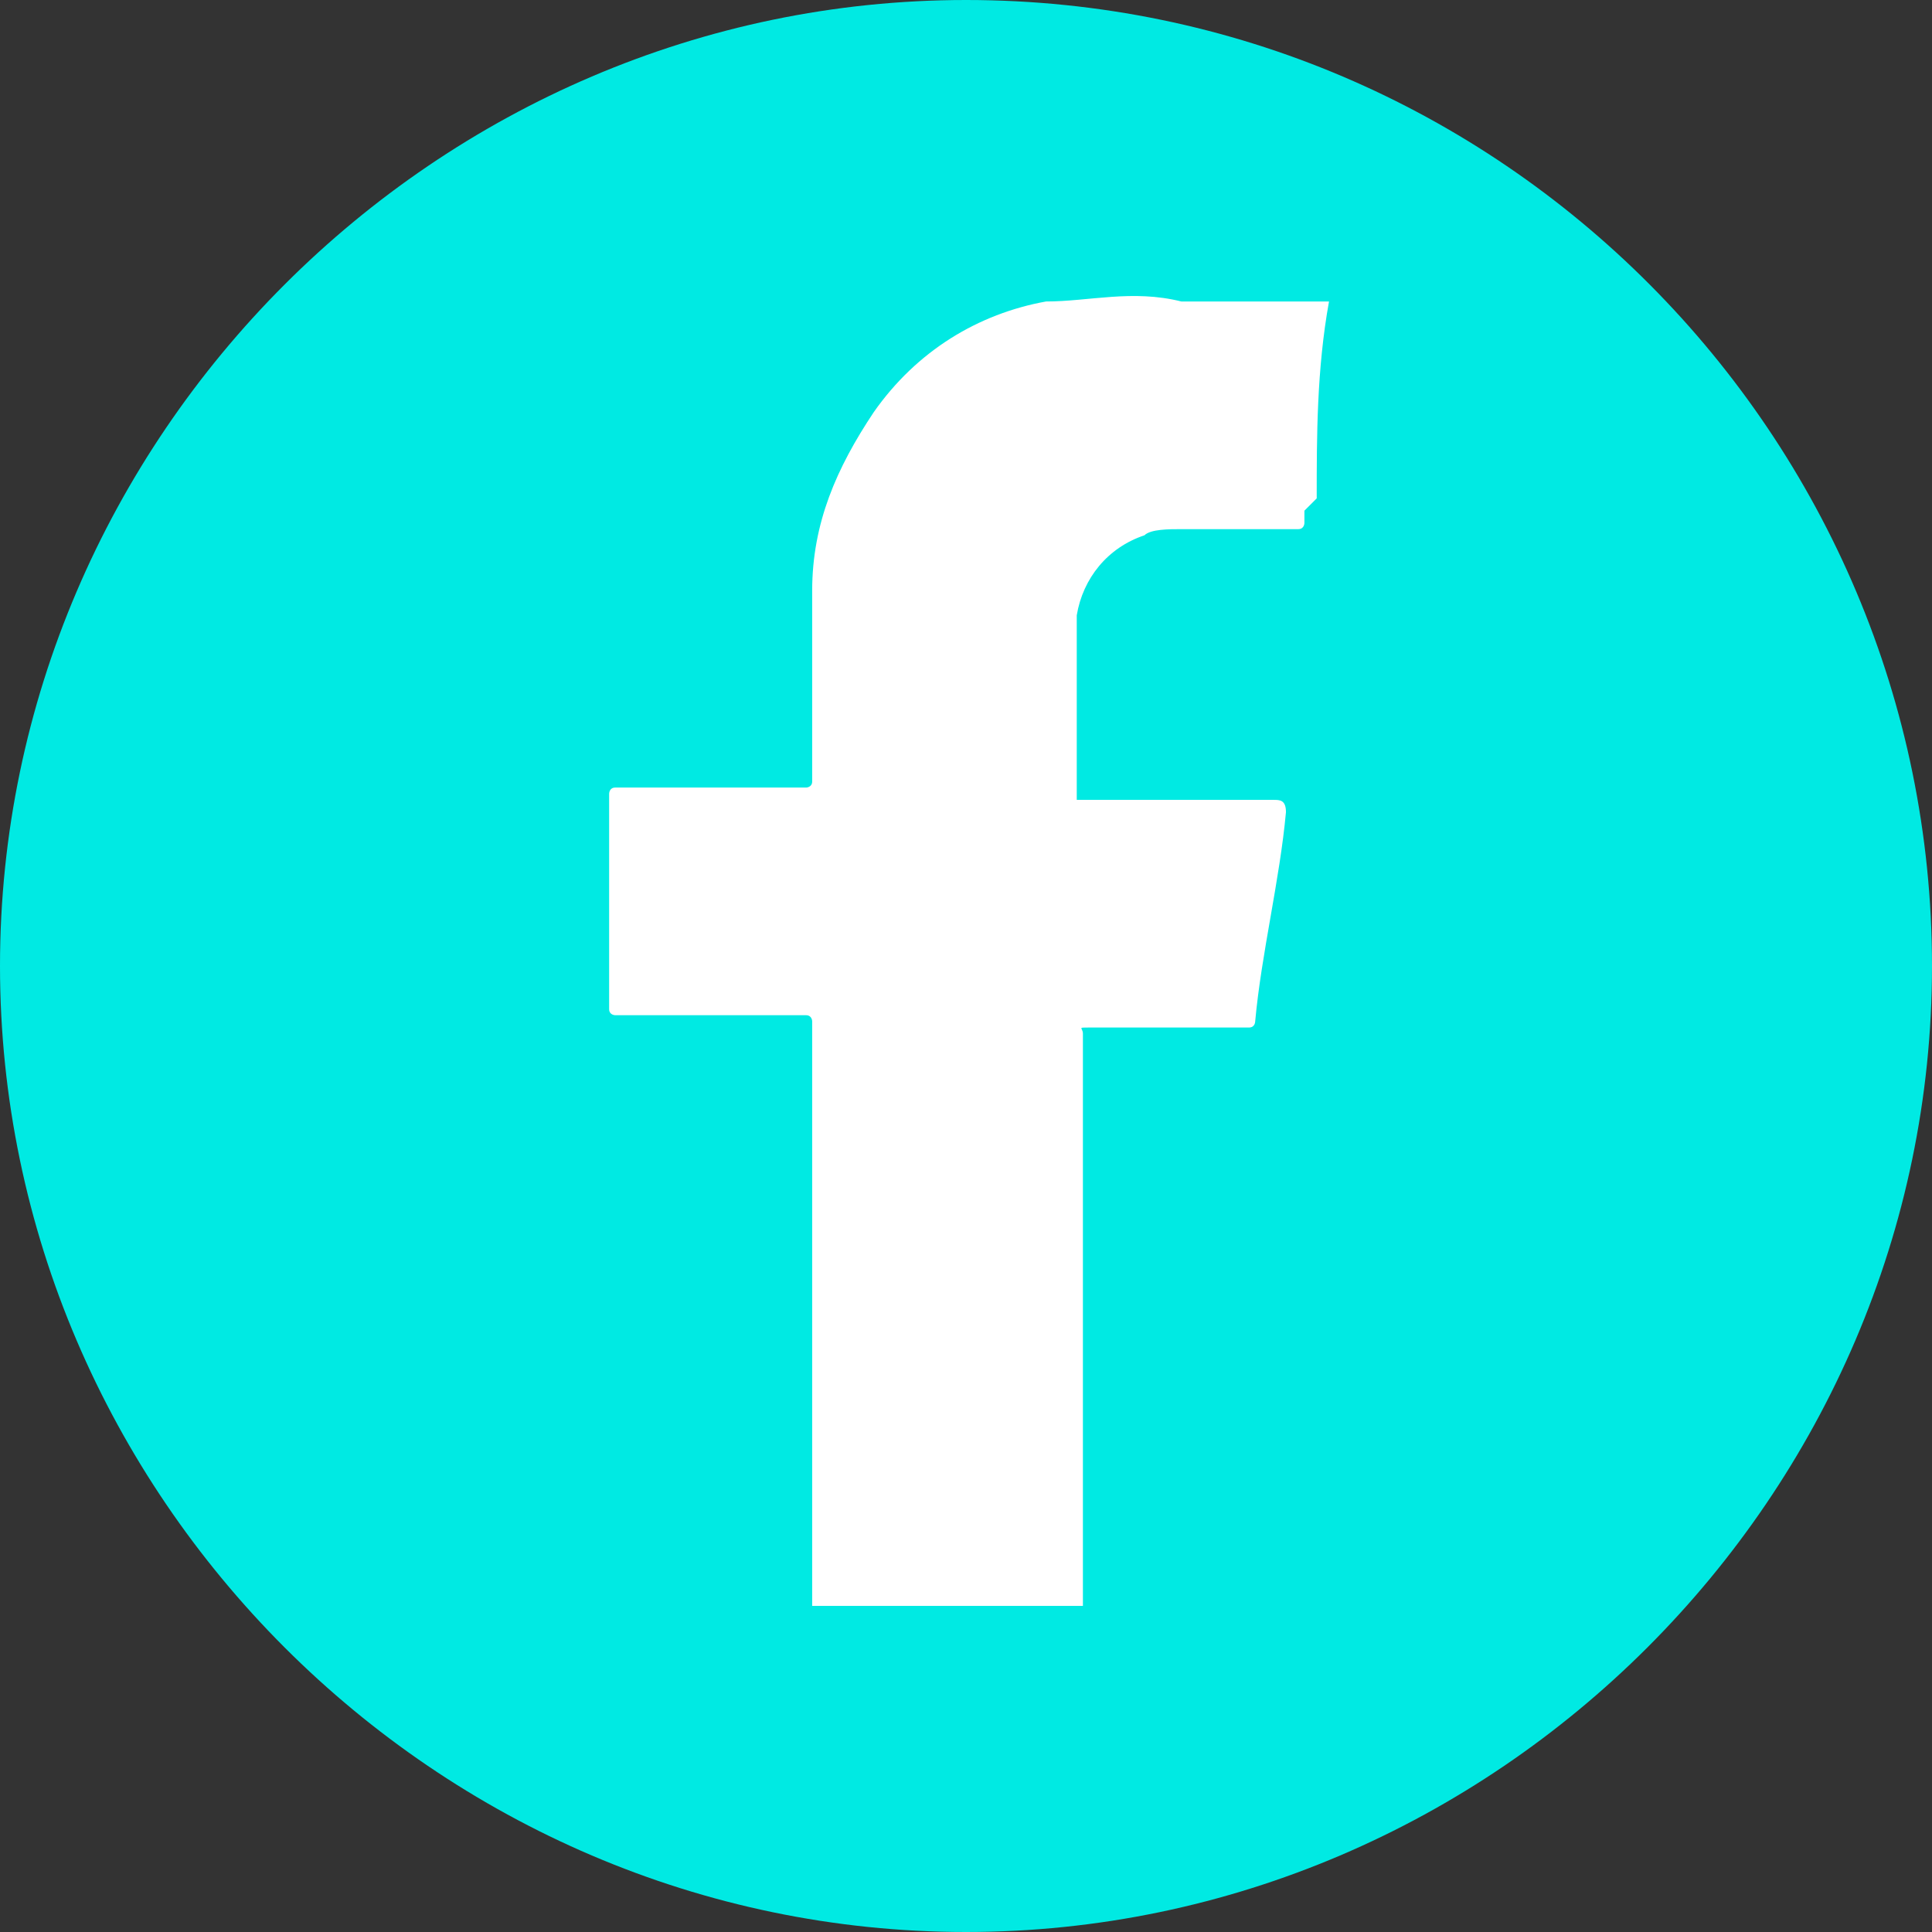 <?xml version="1.0" encoding="UTF-8"?> <svg xmlns="http://www.w3.org/2000/svg" id="Layer_1" version="1.1" viewBox="0 0 31.4 31.4"><rect x="0" y="0" width="31.4" height="31.4" fill="#333333" stroke="none"/><defs><style> .st0 { fill: #fff; } .st1 { fill: #00eae3; } </style></defs><circle class="st0" cx="17" cy="16" r="13.4"></circle><path class="st1" d="M15.7,0C7.1,0,0,7.1,0,15.7s7.1,15.7,15.7,15.7,15.7-7.1,15.7-15.7S24.4,0,15.7,0ZM21.2,8.5s0,.1-.1.1h-1.9c-.2,0-.5,0-.6.1-.6.2-1,.7-1.1,1.3v3h3.2c.1,0,.2,0,.2.2-.1,1.1-.4,2.3-.5,3.4,0,0,0,.1-.1.1h-2.6c-.2,0-.1,0-.1.1v9.3h-4.4v-9.5s0-.1-.1-.1h-3.1s-.1,0-.1-.1v-3.5s0-.1.1-.1h3.1s.1,0,.1-.1v-3.1c0-1.1.4-2,1-2.9.7-1,1.7-1.6,2.8-1.8.7,0,1.4-.2,2.2,0h1.8c.6,0,.4,0,.5,0h.1c-.2,1.1-.2,2.2-.2,3.2l-.2.2v.2Z"></path></svg> 